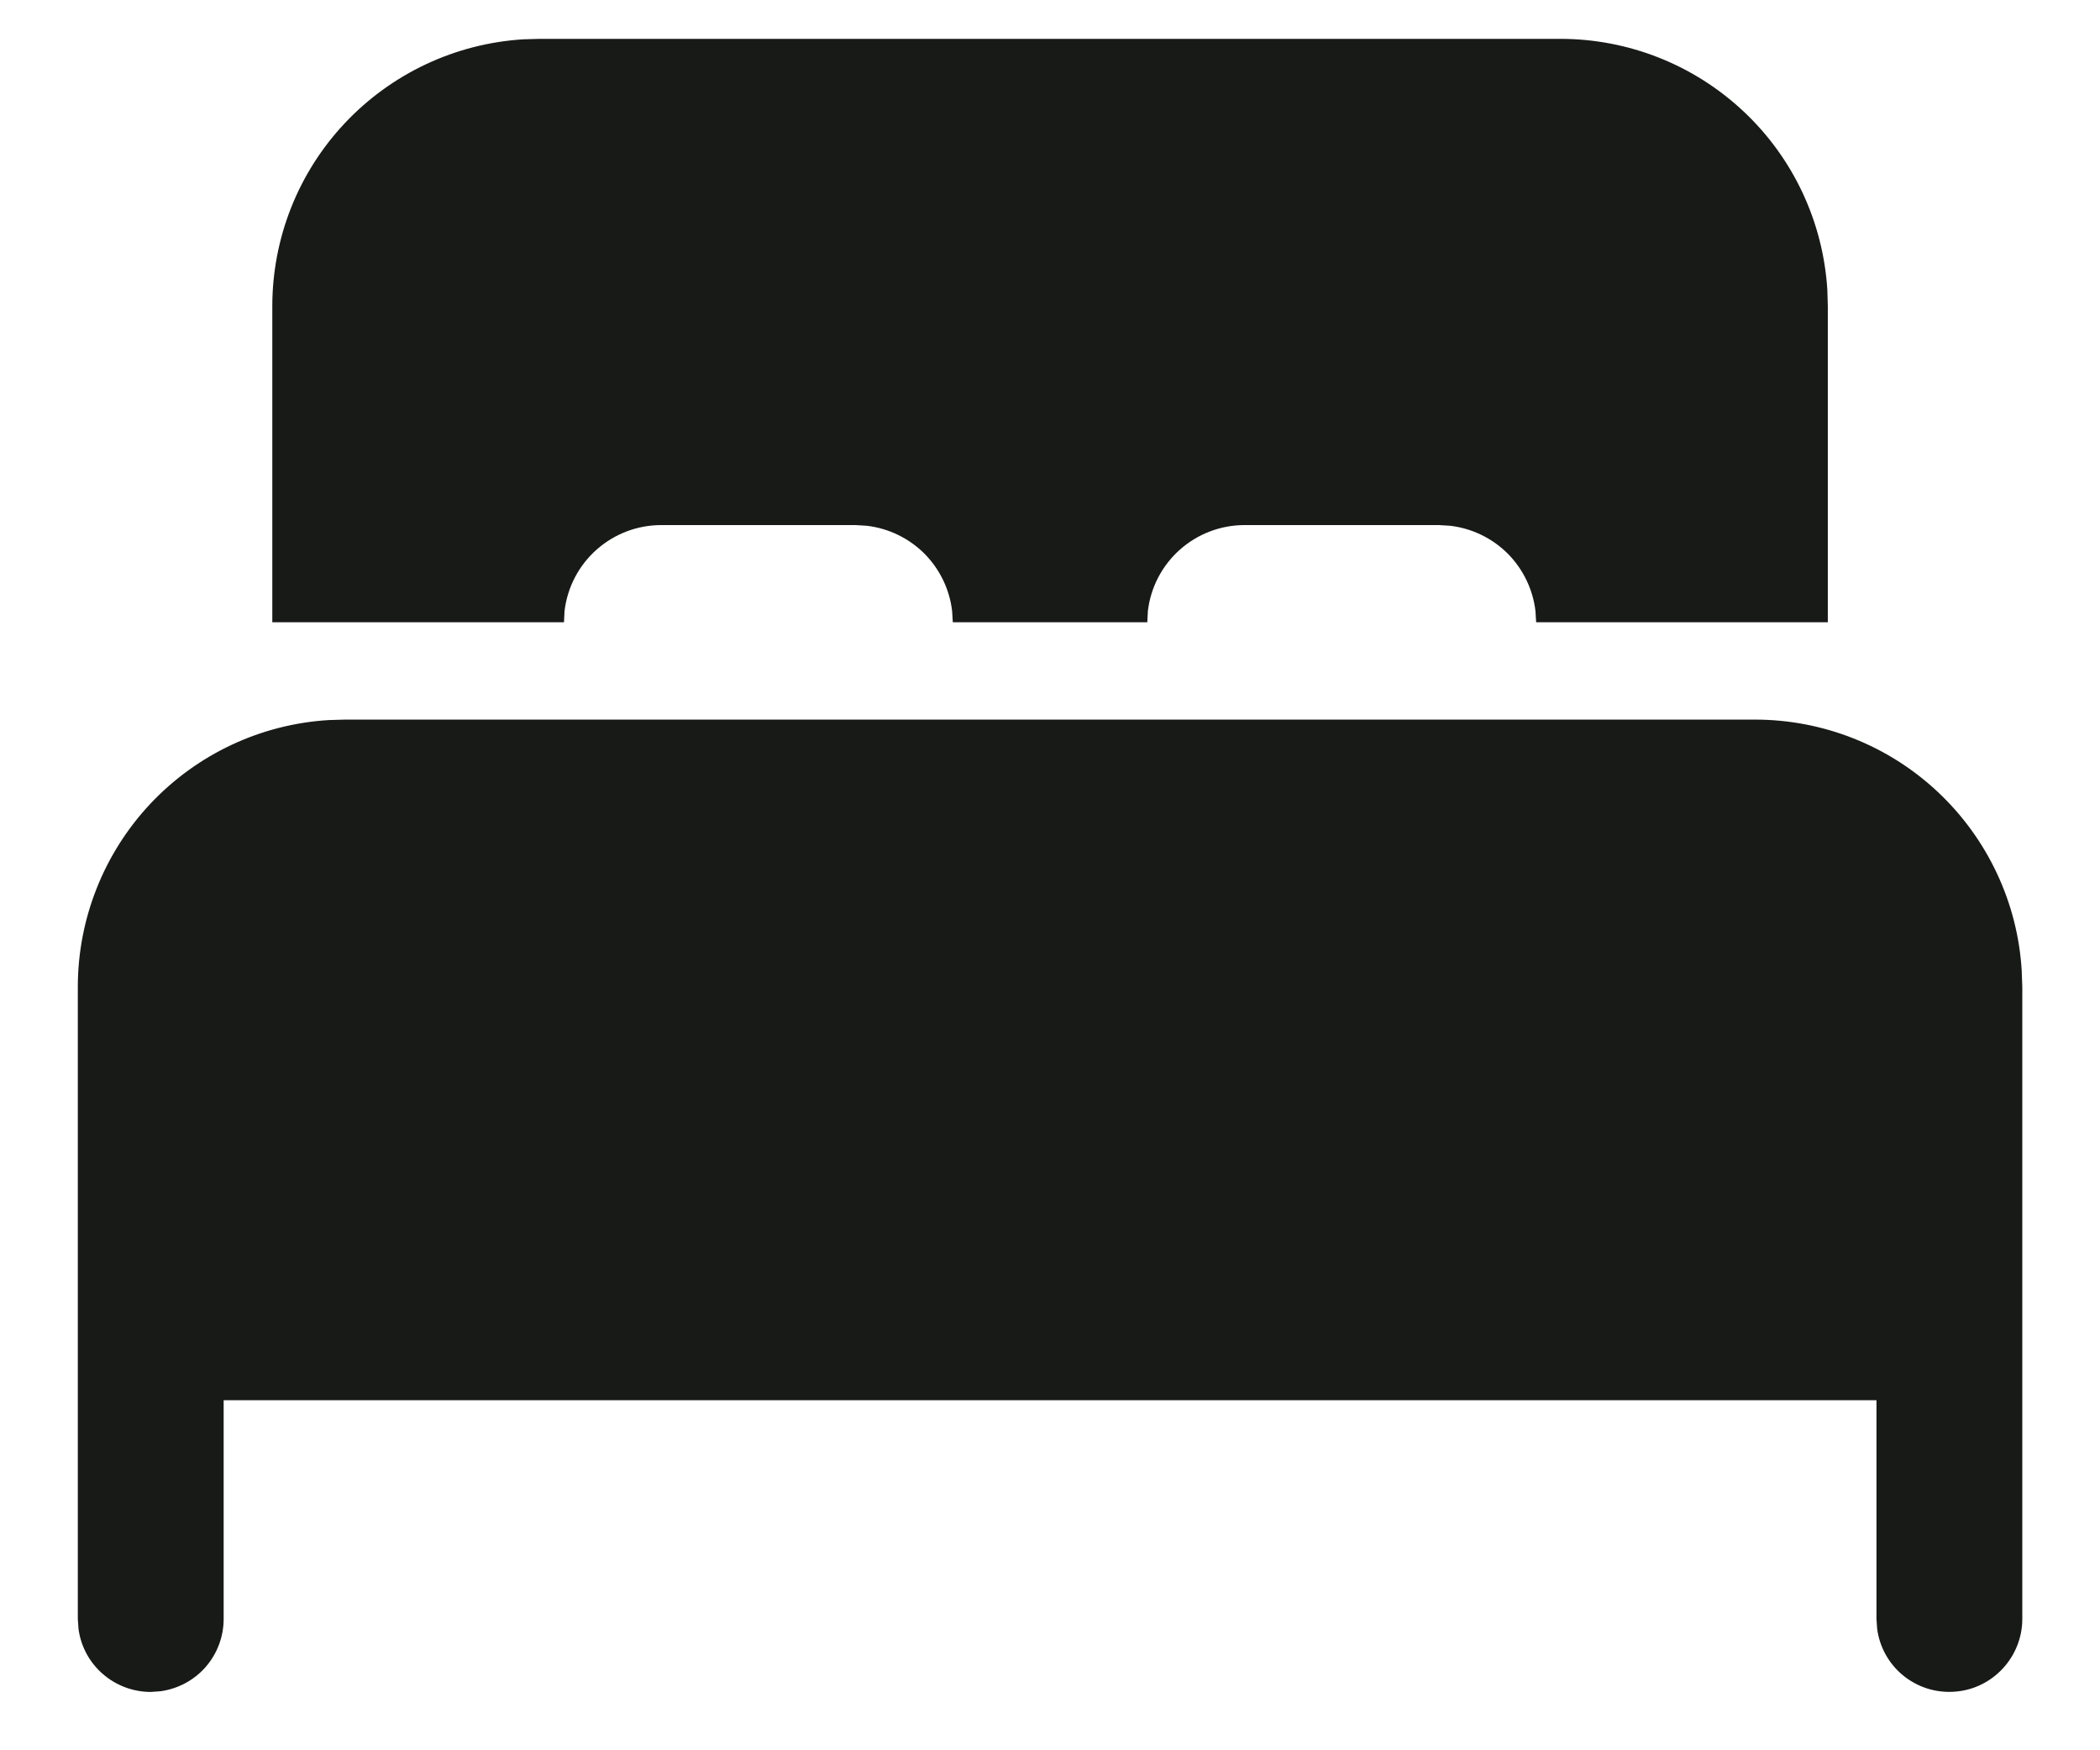 <svg width="18" height="15" viewBox="0 0 18 15" fill="none" xmlns="http://www.w3.org/2000/svg">
<path d="M15.042 6.167C15.626 6.167 16.187 6.389 16.612 6.789C17.037 7.189 17.294 7.736 17.329 8.318L17.334 8.458V13.875C17.334 14.033 17.273 14.186 17.165 14.301C17.057 14.417 16.909 14.488 16.751 14.498C16.593 14.509 16.437 14.46 16.314 14.36C16.191 14.26 16.111 14.117 16.09 13.96L16.084 13.875V12H1.917V13.875C1.917 14.026 1.862 14.172 1.763 14.286C1.664 14.399 1.527 14.473 1.377 14.494L1.292 14.5C1.141 14.5 0.995 14.445 0.881 14.346C0.767 14.247 0.693 14.11 0.673 13.96L0.667 13.875V8.458C0.667 7.875 0.89 7.313 1.289 6.888C1.689 6.463 2.236 6.206 2.819 6.171L2.959 6.167H15.042ZM4.625 0.333H13.375C13.959 0.333 14.521 0.556 14.946 0.956C15.371 1.355 15.627 1.902 15.663 2.485L15.667 2.625V5.333H13.167L13.161 5.236C13.139 5.05 13.055 4.877 12.923 4.744C12.79 4.612 12.617 4.528 12.431 4.506L12.334 4.5H10.667C10.463 4.5 10.266 4.575 10.113 4.711C9.961 4.846 9.863 5.033 9.839 5.236L9.834 5.333H8.167L8.161 5.236C8.139 5.05 8.055 4.877 7.923 4.744C7.79 4.612 7.617 4.528 7.431 4.506L7.334 4.5H5.667C5.463 4.5 5.266 4.575 5.113 4.711C4.961 4.846 4.863 5.033 4.839 5.236L4.834 5.333H2.334V2.625C2.334 2.041 2.556 1.48 2.956 1.055C3.356 0.63 3.903 0.373 4.485 0.337L4.625 0.333Z" fill="#181A18"/>
</svg>

